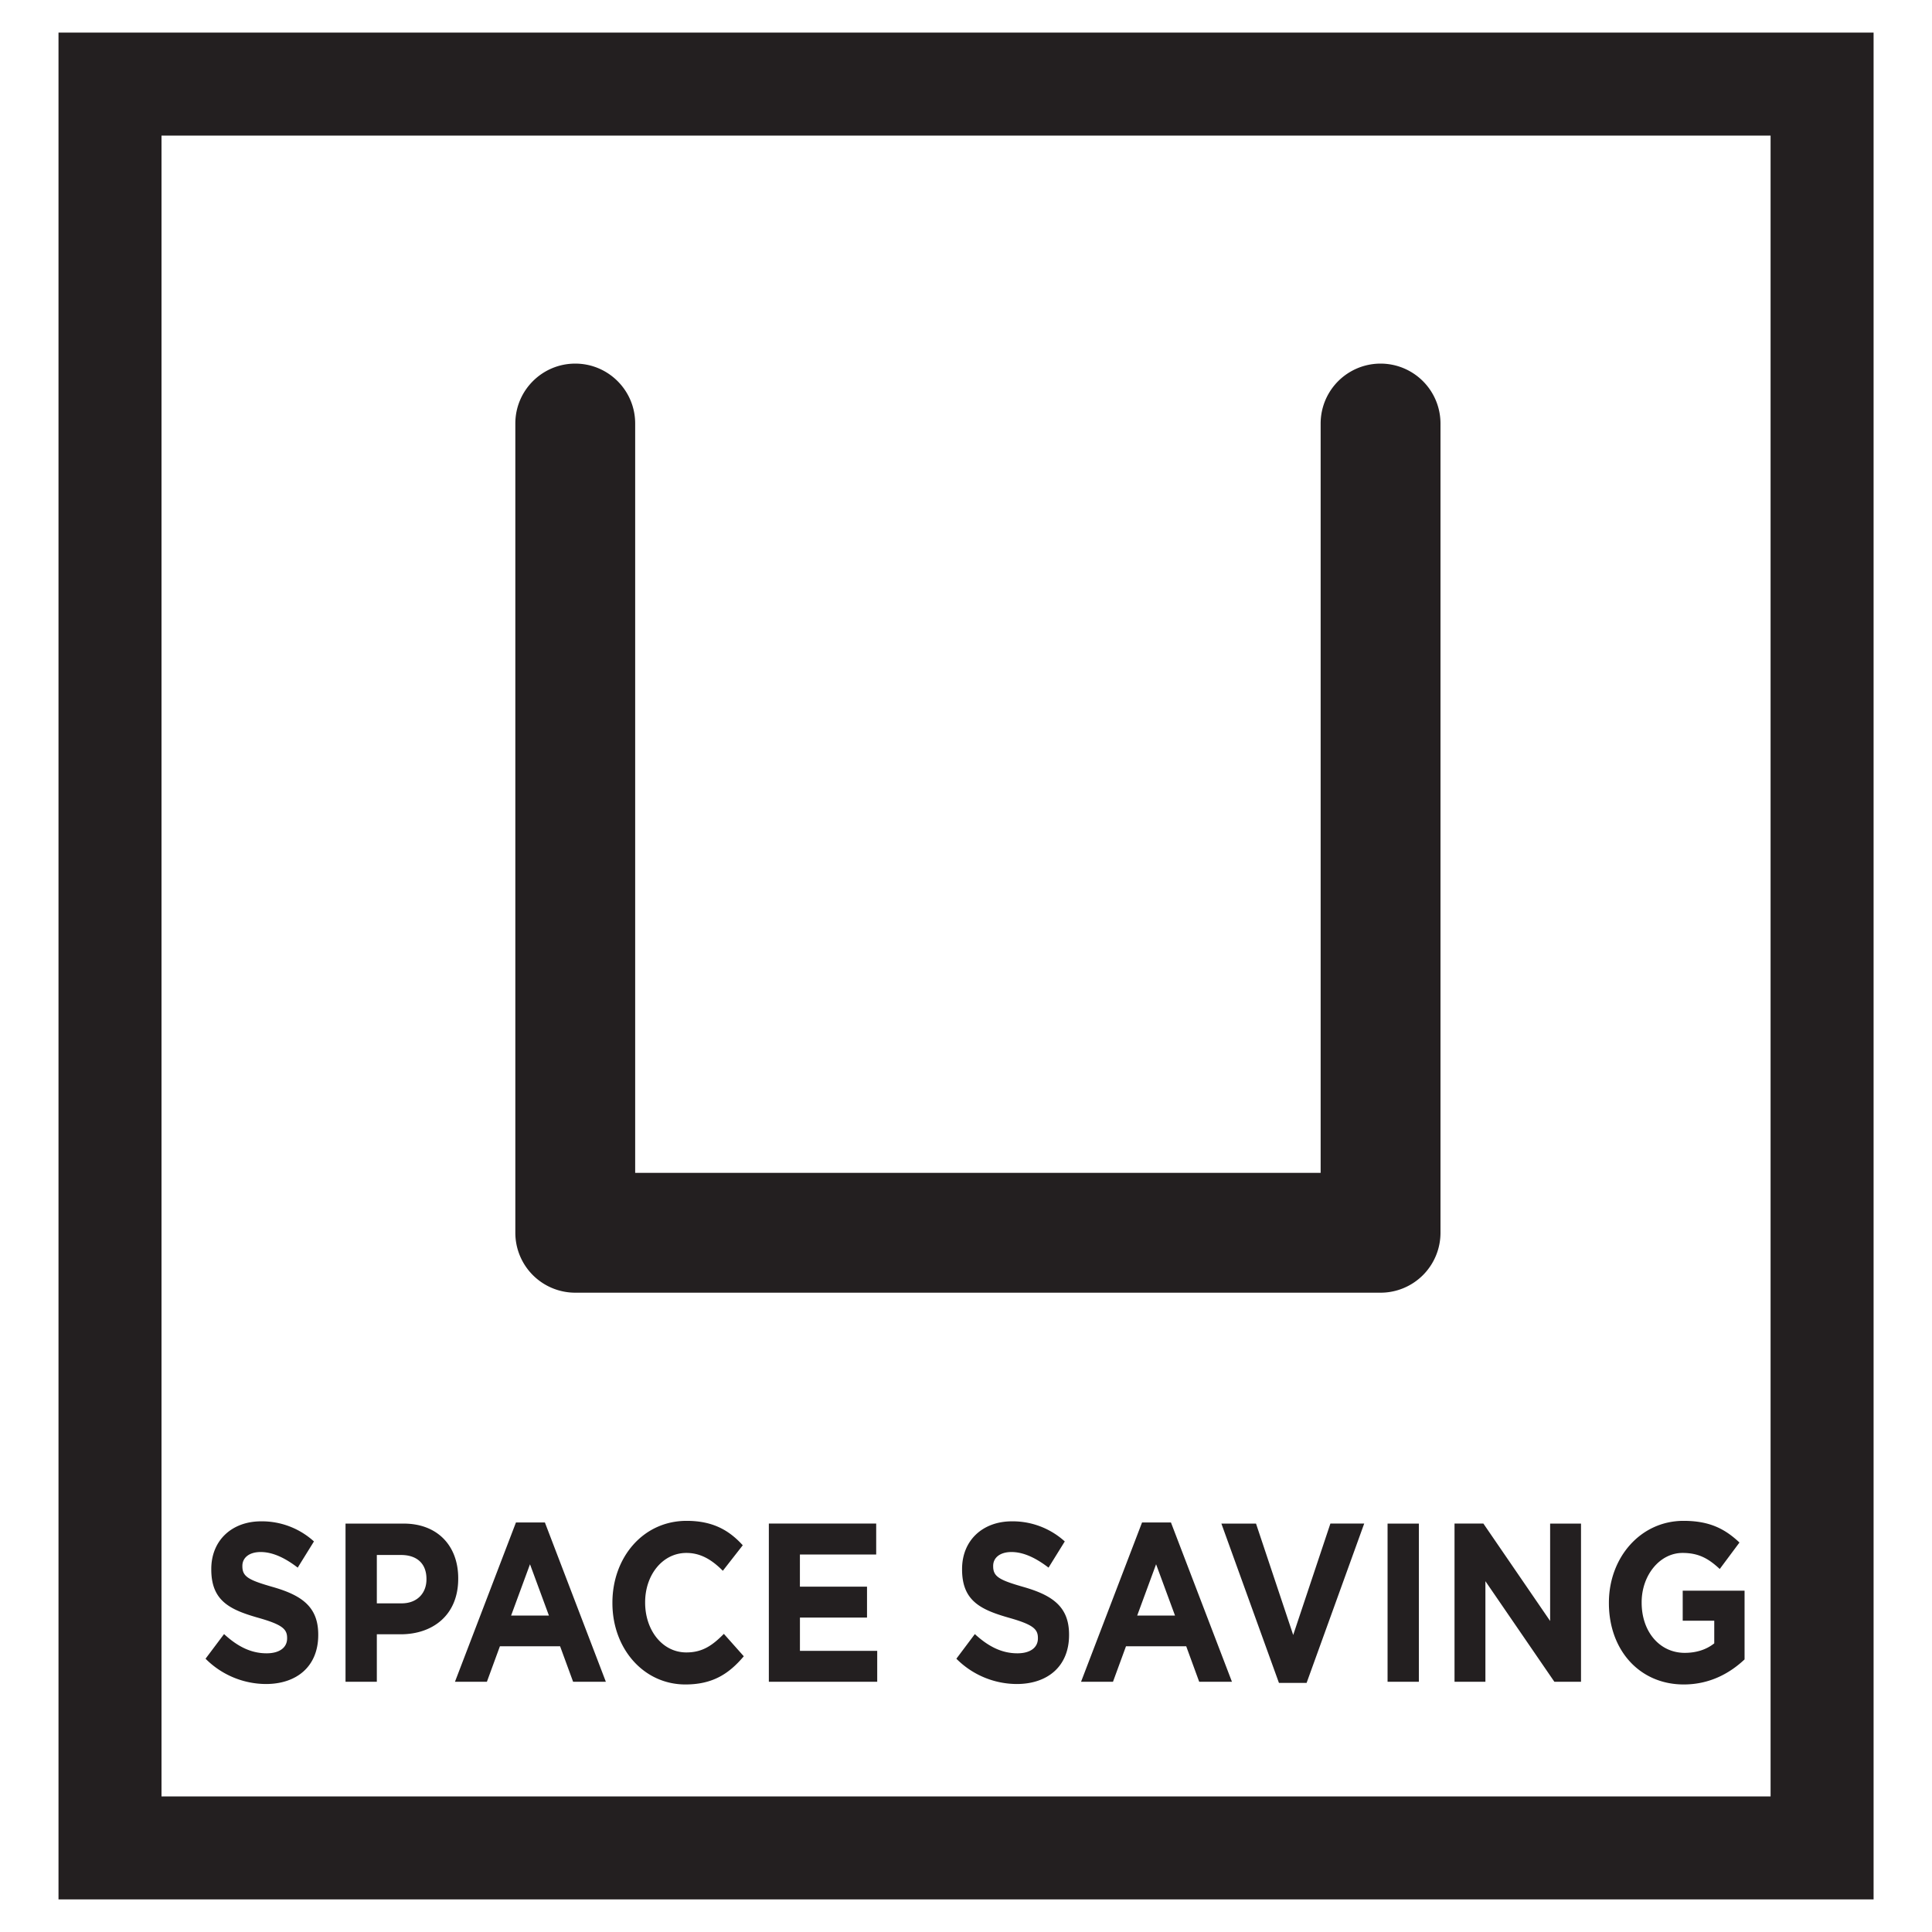 <svg width="64" height="64" fill="none" xmlns="http://www.w3.org/2000/svg"><path fill-rule="evenodd" clip-rule="evenodd" d="M19.056 12.045c1.096 0 1.985.889 1.985 1.985v24.822h22.707V14.03a1.985 1.985 0 1 1 3.97 0v26.807a1.985 1.985 0 0 1-1.985 1.985H19.056a1.985 1.985 0 0 1-1.985-1.985V14.03c0-1.096.889-1.985 1.985-1.985Z" fill="#231F20"/><path d="M8.81 55.785c1.019 0 1.732-.583 1.732-1.624v-.014c0-.914-.538-1.297-1.495-1.573-.816-.233-1.018-.345-1.018-.69v-.014c0-.255.209-.457.606-.457.398 0 .81.195 1.227.517l.538-.868a2.562 2.562 0 0 0-1.751-.666c-.964 0-1.65.628-1.65 1.579v.015c0 1.04.612 1.333 1.562 1.603.789.224.95.373.95.666v.015c0 .306-.255.494-.68.494-.54 0-.984-.247-1.409-.637l-.613.816a2.836 2.836 0 0 0 2.002.838Zm2.636-.074h1.037v-1.573h.789c1.057 0 1.907-.628 1.907-1.841v-.016c0-1.07-.681-1.81-1.807-1.81h-1.926v5.24Zm1.037-2.598v-1.602h.802c.518 0 .842.277.842.793v.016c0 .449-.302.793-.822.793h-.822Zm2.588 2.598h1.058l.431-1.176h1.994l.431 1.176h1.085l-2.02-5.278h-.958l-2.021 5.278Zm1.86-2.193.626-1.7.627 1.7H16.93Zm5.774 2.282c.91 0 1.448-.359 1.934-.934l-.66-.742c-.371.374-.701.615-1.241.615-.808 0-1.367-.75-1.367-1.648v-.016c0-.898.573-1.632 1.367-1.632.472 0 .842.225 1.207.591l.66-.845c-.438-.48-.97-.809-1.86-.809-1.449 0-2.458 1.22-2.458 2.71v.015c0 1.505 1.03 2.695 2.418 2.695Zm2.764-.09h3.59v-1.024h-2.56v-1.102h2.222V52.56h-2.223v-1.064h2.527V50.47h-3.556v5.24Zm8.213.075c1.018 0 1.732-.583 1.732-1.624v-.014c0-.914-.54-1.297-1.496-1.573-.816-.233-1.018-.345-1.018-.69v-.014c0-.255.209-.457.607-.457.397 0 .808.195 1.227.517l.538-.868a2.567 2.567 0 0 0-1.752-.666c-.964 0-1.65.628-1.65 1.579v.015c0 1.04.613 1.333 1.562 1.603.79.224.95.373.95.666v.015c0 .306-.255.494-.68.494-.54 0-.984-.247-1.409-.637l-.612.816a2.832 2.832 0 0 0 2 .838Zm2.129-.074h1.058l.431-1.176h1.995l.43 1.176h1.085l-2.021-5.278h-.957l-2.021 5.278Zm1.86-2.193.626-1.7.627 1.7H37.67Zm4.697 2.23h.915l1.908-5.278h-1.12l-1.232 3.691-1.232-3.69H40.46l1.907 5.278Zm3.597-.037h1.037v-5.24h-1.037v5.24Zm2.218 0h1.023v-3.332l2.285 3.332h.882v-5.24H51.35v3.226l-2.211-3.227h-.956v5.24Zm7.593.089c.864 0 1.53-.373 2.015-.83v-2.277h-2.049v.996h1.045v.749c-.263.21-.6.315-.977.315-.835 0-1.428-.704-1.428-1.662v-.015c0-.892.599-1.633 1.354-1.633.546 0 .869.195 1.233.532l.653-.877c-.491-.462-1.003-.718-1.852-.718-1.43 0-2.473 1.22-2.473 2.71v.016c0 1.55 1.01 2.694 2.48 2.694Z" fill="#231F20"/><path d="M5.349 59.509h53.304V4.492H5.35v55.017Zm56.716 3.411H1.938V1.08h60.127v61.84Z" fill="#231F20"/></svg>